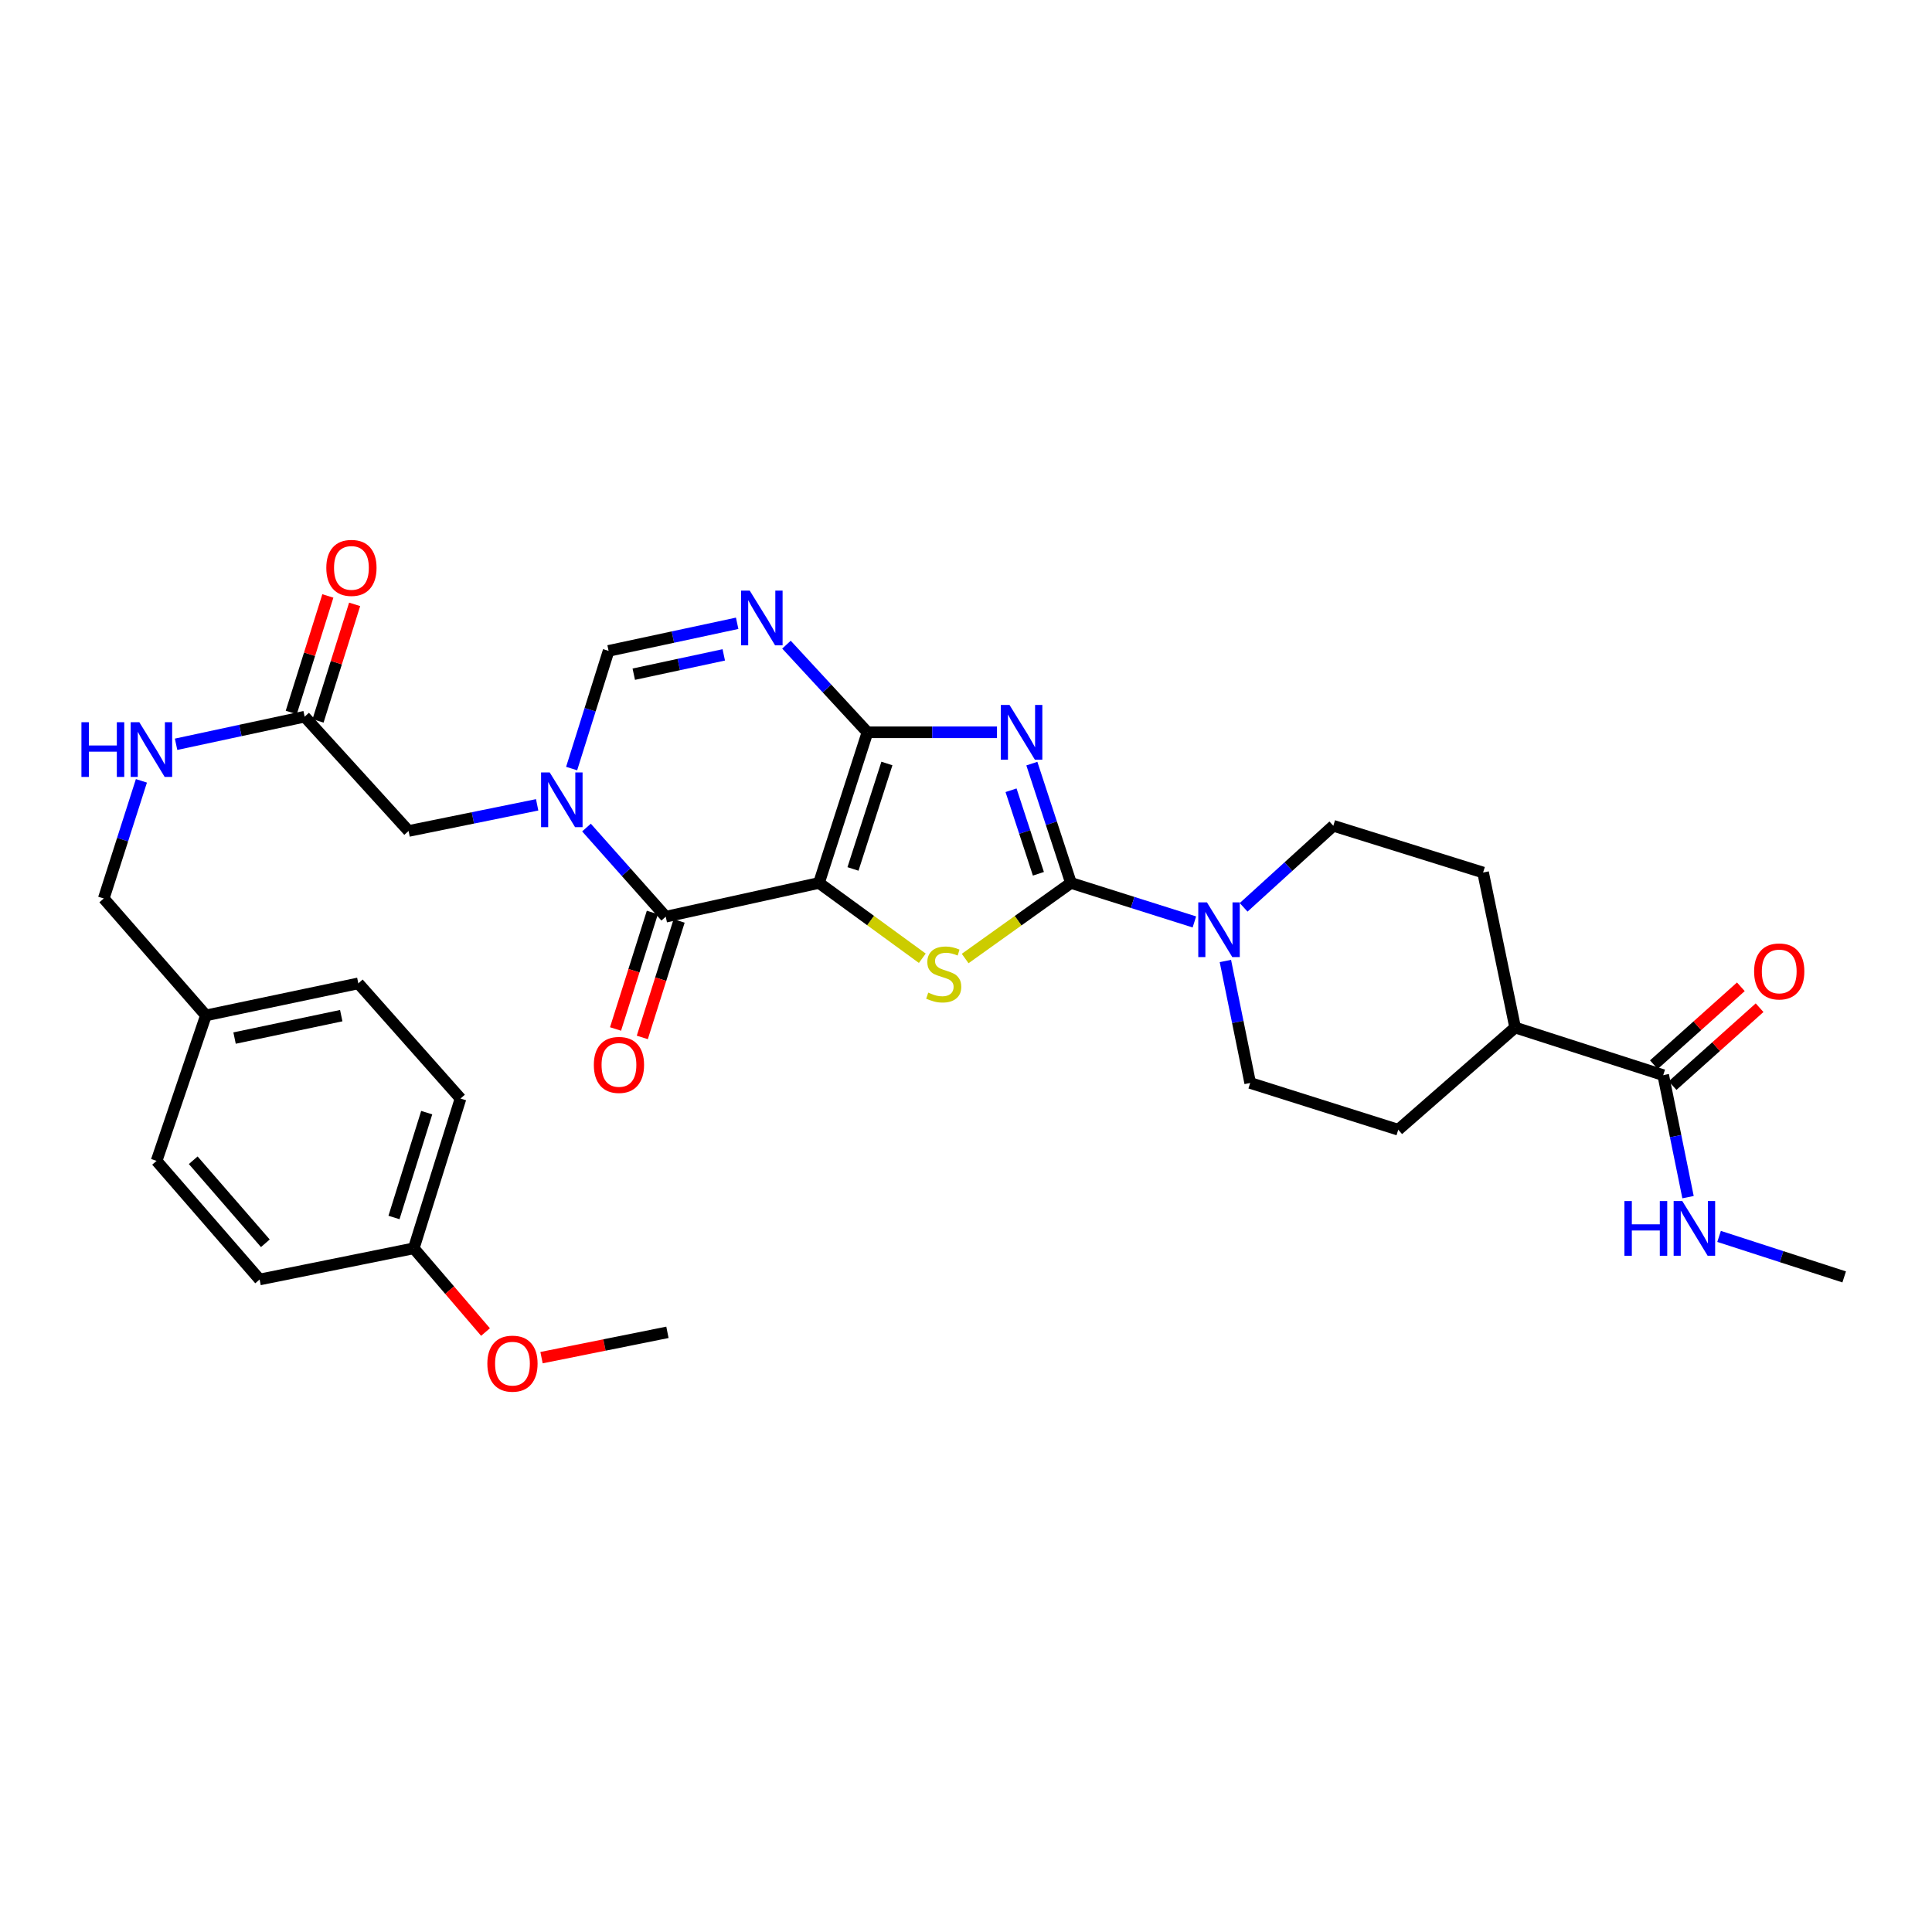 <?xml version='1.0' encoding='iso-8859-1'?>
<svg version='1.1' baseProfile='full'
              xmlns='http://www.w3.org/2000/svg'
                      xmlns:rdkit='http://www.rdkit.org/xml'
                      xmlns:xlink='http://www.w3.org/1999/xlink'
                  xml:space='preserve'
width='1000px' height='1000px' viewBox='0 0 1000 1000'>
<!-- END OF HEADER -->
<rect style='opacity:1.0;fill:#FFFFFF;stroke:none' width='1000' height='1000' x='0' y='0'> </rect>
<path class='bond-0' d='M 423.906,457.01 L 448.991,379.035' style='fill:none;fill-rule:evenodd;stroke:#000000;stroke-width:6px;stroke-linecap:butt;stroke-linejoin:miter;stroke-opacity:1' />
<path class='bond-0' d='M 441.503,449.764 L 459.063,395.182' style='fill:none;fill-rule:evenodd;stroke:#000000;stroke-width:6px;stroke-linecap:butt;stroke-linejoin:miter;stroke-opacity:1' />
<path class='bond-3' d='M 423.906,457.01 L 450.646,476.5' style='fill:none;fill-rule:evenodd;stroke:#000000;stroke-width:6px;stroke-linecap:butt;stroke-linejoin:miter;stroke-opacity:1' />
<path class='bond-3' d='M 450.646,476.5 L 477.386,495.989' style='fill:none;fill-rule:evenodd;stroke:#CCCC00;stroke-width:6px;stroke-linecap:butt;stroke-linejoin:miter;stroke-opacity:1' />
<path class='bond-4' d='M 423.906,457.01 L 344.583,474.481' style='fill:none;fill-rule:evenodd;stroke:#000000;stroke-width:6px;stroke-linecap:butt;stroke-linejoin:miter;stroke-opacity:1' />
<path class='bond-1' d='M 448.991,379.035 L 482.516,379.035' style='fill:none;fill-rule:evenodd;stroke:#000000;stroke-width:6px;stroke-linecap:butt;stroke-linejoin:miter;stroke-opacity:1' />
<path class='bond-1' d='M 482.516,379.035 L 516.04,379.035' style='fill:none;fill-rule:evenodd;stroke:#0000FF;stroke-width:6px;stroke-linecap:butt;stroke-linejoin:miter;stroke-opacity:1' />
<path class='bond-6' d='M 448.991,379.035 L 428.035,356.354' style='fill:none;fill-rule:evenodd;stroke:#000000;stroke-width:6px;stroke-linecap:butt;stroke-linejoin:miter;stroke-opacity:1' />
<path class='bond-6' d='M 428.035,356.354 L 407.078,333.674' style='fill:none;fill-rule:evenodd;stroke:#0000FF;stroke-width:6px;stroke-linecap:butt;stroke-linejoin:miter;stroke-opacity:1' />
<path class='bond-32' d='M 534.086,395.246 L 544.203,426.128' style='fill:none;fill-rule:evenodd;stroke:#0000FF;stroke-width:6px;stroke-linecap:butt;stroke-linejoin:miter;stroke-opacity:1' />
<path class='bond-32' d='M 544.203,426.128 L 554.32,457.01' style='fill:none;fill-rule:evenodd;stroke:#000000;stroke-width:6px;stroke-linecap:butt;stroke-linejoin:miter;stroke-opacity:1' />
<path class='bond-32' d='M 523.31,409.035 L 530.392,430.652' style='fill:none;fill-rule:evenodd;stroke:#0000FF;stroke-width:6px;stroke-linecap:butt;stroke-linejoin:miter;stroke-opacity:1' />
<path class='bond-32' d='M 530.392,430.652 L 537.474,452.27' style='fill:none;fill-rule:evenodd;stroke:#000000;stroke-width:6px;stroke-linecap:butt;stroke-linejoin:miter;stroke-opacity:1' />
<path class='bond-2' d='M 554.32,457.01 L 526.943,476.57' style='fill:none;fill-rule:evenodd;stroke:#000000;stroke-width:6px;stroke-linecap:butt;stroke-linejoin:miter;stroke-opacity:1' />
<path class='bond-2' d='M 526.943,476.57 L 499.567,496.13' style='fill:none;fill-rule:evenodd;stroke:#CCCC00;stroke-width:6px;stroke-linecap:butt;stroke-linejoin:miter;stroke-opacity:1' />
<path class='bond-8' d='M 554.32,457.01 L 586.266,467.102' style='fill:none;fill-rule:evenodd;stroke:#000000;stroke-width:6px;stroke-linecap:butt;stroke-linejoin:miter;stroke-opacity:1' />
<path class='bond-8' d='M 586.266,467.102 L 618.213,477.195' style='fill:none;fill-rule:evenodd;stroke:#0000FF;stroke-width:6px;stroke-linecap:butt;stroke-linejoin:miter;stroke-opacity:1' />
<path class='bond-5' d='M 344.583,474.481 L 324.072,451.411' style='fill:none;fill-rule:evenodd;stroke:#000000;stroke-width:6px;stroke-linecap:butt;stroke-linejoin:miter;stroke-opacity:1' />
<path class='bond-5' d='M 324.072,451.411 L 303.56,428.341' style='fill:none;fill-rule:evenodd;stroke:#0000FF;stroke-width:6px;stroke-linecap:butt;stroke-linejoin:miter;stroke-opacity:1' />
<path class='bond-12' d='M 337.654,472.292 L 328.128,502.445' style='fill:none;fill-rule:evenodd;stroke:#000000;stroke-width:6px;stroke-linecap:butt;stroke-linejoin:miter;stroke-opacity:1' />
<path class='bond-12' d='M 328.128,502.445 L 318.601,532.598' style='fill:none;fill-rule:evenodd;stroke:#FF0000;stroke-width:6px;stroke-linecap:butt;stroke-linejoin:miter;stroke-opacity:1' />
<path class='bond-12' d='M 351.512,476.67 L 341.985,506.823' style='fill:none;fill-rule:evenodd;stroke:#000000;stroke-width:6px;stroke-linecap:butt;stroke-linejoin:miter;stroke-opacity:1' />
<path class='bond-12' d='M 341.985,506.823 L 332.458,536.976' style='fill:none;fill-rule:evenodd;stroke:#FF0000;stroke-width:6px;stroke-linecap:butt;stroke-linejoin:miter;stroke-opacity:1' />
<path class='bond-7' d='M 295.878,397.805 L 305.444,367.348' style='fill:none;fill-rule:evenodd;stroke:#0000FF;stroke-width:6px;stroke-linecap:butt;stroke-linejoin:miter;stroke-opacity:1' />
<path class='bond-7' d='M 305.444,367.348 L 315.009,336.89' style='fill:none;fill-rule:evenodd;stroke:#000000;stroke-width:6px;stroke-linecap:butt;stroke-linejoin:miter;stroke-opacity:1' />
<path class='bond-10' d='M 278.033,416.58 L 244.757,423.344' style='fill:none;fill-rule:evenodd;stroke:#0000FF;stroke-width:6px;stroke-linecap:butt;stroke-linejoin:miter;stroke-opacity:1' />
<path class='bond-10' d='M 244.757,423.344 L 211.481,430.109' style='fill:none;fill-rule:evenodd;stroke:#000000;stroke-width:6px;stroke-linecap:butt;stroke-linejoin:miter;stroke-opacity:1' />
<path class='bond-33' d='M 381.557,322.611 L 348.283,329.751' style='fill:none;fill-rule:evenodd;stroke:#0000FF;stroke-width:6px;stroke-linecap:butt;stroke-linejoin:miter;stroke-opacity:1' />
<path class='bond-33' d='M 348.283,329.751 L 315.009,336.89' style='fill:none;fill-rule:evenodd;stroke:#000000;stroke-width:6px;stroke-linecap:butt;stroke-linejoin:miter;stroke-opacity:1' />
<path class='bond-33' d='M 374.623,338.962 L 351.332,343.96' style='fill:none;fill-rule:evenodd;stroke:#0000FF;stroke-width:6px;stroke-linecap:butt;stroke-linejoin:miter;stroke-opacity:1' />
<path class='bond-33' d='M 351.332,343.96 L 328.04,348.958' style='fill:none;fill-rule:evenodd;stroke:#000000;stroke-width:6px;stroke-linecap:butt;stroke-linejoin:miter;stroke-opacity:1' />
<path class='bond-13' d='M 643.702,469.636 L 666.91,448.528' style='fill:none;fill-rule:evenodd;stroke:#0000FF;stroke-width:6px;stroke-linecap:butt;stroke-linejoin:miter;stroke-opacity:1' />
<path class='bond-13' d='M 666.91,448.528 L 690.118,427.42' style='fill:none;fill-rule:evenodd;stroke:#000000;stroke-width:6px;stroke-linecap:butt;stroke-linejoin:miter;stroke-opacity:1' />
<path class='bond-14' d='M 634.254,497.406 L 640.674,528.972' style='fill:none;fill-rule:evenodd;stroke:#0000FF;stroke-width:6px;stroke-linecap:butt;stroke-linejoin:miter;stroke-opacity:1' />
<path class='bond-14' d='M 640.674,528.972 L 647.094,560.538' style='fill:none;fill-rule:evenodd;stroke:#000000;stroke-width:6px;stroke-linecap:butt;stroke-linejoin:miter;stroke-opacity:1' />
<path class='bond-9' d='M 860.883,556.493 L 784.232,531.852' style='fill:none;fill-rule:evenodd;stroke:#000000;stroke-width:6px;stroke-linecap:butt;stroke-linejoin:miter;stroke-opacity:1' />
<path class='bond-17' d='M 865.73,561.906 L 888.245,541.747' style='fill:none;fill-rule:evenodd;stroke:#000000;stroke-width:6px;stroke-linecap:butt;stroke-linejoin:miter;stroke-opacity:1' />
<path class='bond-17' d='M 888.245,541.747 L 910.759,521.588' style='fill:none;fill-rule:evenodd;stroke:#FF0000;stroke-width:6px;stroke-linecap:butt;stroke-linejoin:miter;stroke-opacity:1' />
<path class='bond-17' d='M 856.036,551.08 L 878.551,530.921' style='fill:none;fill-rule:evenodd;stroke:#000000;stroke-width:6px;stroke-linecap:butt;stroke-linejoin:miter;stroke-opacity:1' />
<path class='bond-17' d='M 878.551,530.921 L 901.065,510.762' style='fill:none;fill-rule:evenodd;stroke:#FF0000;stroke-width:6px;stroke-linecap:butt;stroke-linejoin:miter;stroke-opacity:1' />
<path class='bond-21' d='M 860.883,556.493 L 867.303,588.067' style='fill:none;fill-rule:evenodd;stroke:#000000;stroke-width:6px;stroke-linecap:butt;stroke-linejoin:miter;stroke-opacity:1' />
<path class='bond-21' d='M 867.303,588.067 L 873.724,619.641' style='fill:none;fill-rule:evenodd;stroke:#0000FF;stroke-width:6px;stroke-linecap:butt;stroke-linejoin:miter;stroke-opacity:1' />
<path class='bond-11' d='M 211.481,430.109 L 157.687,370.953' style='fill:none;fill-rule:evenodd;stroke:#000000;stroke-width:6px;stroke-linecap:butt;stroke-linejoin:miter;stroke-opacity:1' />
<path class='bond-16' d='M 157.687,370.953 L 124.413,378.096' style='fill:none;fill-rule:evenodd;stroke:#000000;stroke-width:6px;stroke-linecap:butt;stroke-linejoin:miter;stroke-opacity:1' />
<path class='bond-16' d='M 124.413,378.096 L 91.139,385.239' style='fill:none;fill-rule:evenodd;stroke:#0000FF;stroke-width:6px;stroke-linecap:butt;stroke-linejoin:miter;stroke-opacity:1' />
<path class='bond-18' d='M 164.619,373.13 L 174.09,342.973' style='fill:none;fill-rule:evenodd;stroke:#000000;stroke-width:6px;stroke-linecap:butt;stroke-linejoin:miter;stroke-opacity:1' />
<path class='bond-18' d='M 174.09,342.973 L 183.562,312.815' style='fill:none;fill-rule:evenodd;stroke:#FF0000;stroke-width:6px;stroke-linecap:butt;stroke-linejoin:miter;stroke-opacity:1' />
<path class='bond-18' d='M 150.754,368.776 L 160.226,338.618' style='fill:none;fill-rule:evenodd;stroke:#000000;stroke-width:6px;stroke-linecap:butt;stroke-linejoin:miter;stroke-opacity:1' />
<path class='bond-18' d='M 160.226,338.618 L 169.697,308.461' style='fill:none;fill-rule:evenodd;stroke:#FF0000;stroke-width:6px;stroke-linecap:butt;stroke-linejoin:miter;stroke-opacity:1' />
<path class='bond-19' d='M 690.118,427.42 L 767.649,451.617' style='fill:none;fill-rule:evenodd;stroke:#000000;stroke-width:6px;stroke-linecap:butt;stroke-linejoin:miter;stroke-opacity:1' />
<path class='bond-20' d='M 647.094,560.538 L 723.729,584.743' style='fill:none;fill-rule:evenodd;stroke:#000000;stroke-width:6px;stroke-linecap:butt;stroke-linejoin:miter;stroke-opacity:1' />
<path class='bond-15' d='M 784.232,531.852 L 723.729,584.743' style='fill:none;fill-rule:evenodd;stroke:#000000;stroke-width:6px;stroke-linecap:butt;stroke-linejoin:miter;stroke-opacity:1' />
<path class='bond-34' d='M 784.232,531.852 L 767.649,451.617' style='fill:none;fill-rule:evenodd;stroke:#000000;stroke-width:6px;stroke-linecap:butt;stroke-linejoin:miter;stroke-opacity:1' />
<path class='bond-22' d='M 73.193,404.164 L 63.45,434.611' style='fill:none;fill-rule:evenodd;stroke:#0000FF;stroke-width:6px;stroke-linecap:butt;stroke-linejoin:miter;stroke-opacity:1' />
<path class='bond-22' d='M 63.45,434.611 L 53.706,465.059' style='fill:none;fill-rule:evenodd;stroke:#000000;stroke-width:6px;stroke-linecap:butt;stroke-linejoin:miter;stroke-opacity:1' />
<path class='bond-30' d='M 889.792,639.961 L 922.169,650.443' style='fill:none;fill-rule:evenodd;stroke:#0000FF;stroke-width:6px;stroke-linecap:butt;stroke-linejoin:miter;stroke-opacity:1' />
<path class='bond-30' d='M 922.169,650.443 L 954.545,660.925' style='fill:none;fill-rule:evenodd;stroke:#000000;stroke-width:6px;stroke-linecap:butt;stroke-linejoin:miter;stroke-opacity:1' />
<path class='bond-23' d='M 53.706,465.059 L 106.589,525.571' style='fill:none;fill-rule:evenodd;stroke:#000000;stroke-width:6px;stroke-linecap:butt;stroke-linejoin:miter;stroke-opacity:1' />
<path class='bond-25' d='M 106.589,525.571 L 81.044,600.866' style='fill:none;fill-rule:evenodd;stroke:#000000;stroke-width:6px;stroke-linecap:butt;stroke-linejoin:miter;stroke-opacity:1' />
<path class='bond-26' d='M 106.589,525.571 L 185.468,508.988' style='fill:none;fill-rule:evenodd;stroke:#000000;stroke-width:6px;stroke-linecap:butt;stroke-linejoin:miter;stroke-opacity:1' />
<path class='bond-26' d='M 121.41,537.305 L 176.626,525.697' style='fill:none;fill-rule:evenodd;stroke:#000000;stroke-width:6px;stroke-linecap:butt;stroke-linejoin:miter;stroke-opacity:1' />
<path class='bond-24' d='M 214.17,646.126 L 238.366,568.604' style='fill:none;fill-rule:evenodd;stroke:#000000;stroke-width:6px;stroke-linecap:butt;stroke-linejoin:miter;stroke-opacity:1' />
<path class='bond-24' d='M 203.927,630.168 L 220.864,575.902' style='fill:none;fill-rule:evenodd;stroke:#000000;stroke-width:6px;stroke-linecap:butt;stroke-linejoin:miter;stroke-opacity:1' />
<path class='bond-29' d='M 214.17,646.126 L 232.735,667.793' style='fill:none;fill-rule:evenodd;stroke:#000000;stroke-width:6px;stroke-linecap:butt;stroke-linejoin:miter;stroke-opacity:1' />
<path class='bond-29' d='M 232.735,667.793 L 251.3,689.459' style='fill:none;fill-rule:evenodd;stroke:#FF0000;stroke-width:6px;stroke-linecap:butt;stroke-linejoin:miter;stroke-opacity:1' />
<path class='bond-35' d='M 214.17,646.126 L 134.378,662.258' style='fill:none;fill-rule:evenodd;stroke:#000000;stroke-width:6px;stroke-linecap:butt;stroke-linejoin:miter;stroke-opacity:1' />
<path class='bond-28' d='M 81.044,600.866 L 134.378,662.258' style='fill:none;fill-rule:evenodd;stroke:#000000;stroke-width:6px;stroke-linecap:butt;stroke-linejoin:miter;stroke-opacity:1' />
<path class='bond-28' d='M 100.015,600.544 L 137.349,643.518' style='fill:none;fill-rule:evenodd;stroke:#000000;stroke-width:6px;stroke-linecap:butt;stroke-linejoin:miter;stroke-opacity:1' />
<path class='bond-27' d='M 185.468,508.988 L 238.366,568.604' style='fill:none;fill-rule:evenodd;stroke:#000000;stroke-width:6px;stroke-linecap:butt;stroke-linejoin:miter;stroke-opacity:1' />
<path class='bond-31' d='M 280.297,702.716 L 312.88,696.164' style='fill:none;fill-rule:evenodd;stroke:#FF0000;stroke-width:6px;stroke-linecap:butt;stroke-linejoin:miter;stroke-opacity:1' />
<path class='bond-31' d='M 312.88,696.164 L 345.463,689.611' style='fill:none;fill-rule:evenodd;stroke:#000000;stroke-width:6px;stroke-linecap:butt;stroke-linejoin:miter;stroke-opacity:1' />
<path  class='atom-2' d='M 522.515 364.875
L 531.795 379.875
Q 532.715 381.355, 534.195 384.035
Q 535.675 386.715, 535.755 386.875
L 535.755 364.875
L 539.515 364.875
L 539.515 393.195
L 535.635 393.195
L 525.675 376.795
Q 524.515 374.875, 523.275 372.675
Q 522.075 370.475, 521.715 369.795
L 521.715 393.195
L 518.035 393.195
L 518.035 364.875
L 522.515 364.875
' fill='#0000FF'/>
<path  class='atom-4' d='M 480.463 513.783
Q 480.783 513.903, 482.103 514.463
Q 483.423 515.023, 484.863 515.383
Q 486.343 515.703, 487.783 515.703
Q 490.463 515.703, 492.023 514.423
Q 493.583 513.103, 493.583 510.823
Q 493.583 509.263, 492.783 508.303
Q 492.023 507.343, 490.823 506.823
Q 489.623 506.303, 487.623 505.703
Q 485.103 504.943, 483.583 504.223
Q 482.103 503.503, 481.023 501.983
Q 479.983 500.463, 479.983 497.903
Q 479.983 494.343, 482.383 492.143
Q 484.823 489.943, 489.623 489.943
Q 492.903 489.943, 496.623 491.503
L 495.703 494.583
Q 492.303 493.183, 489.743 493.183
Q 486.983 493.183, 485.463 494.343
Q 483.943 495.463, 483.983 497.423
Q 483.983 498.943, 484.743 499.863
Q 485.543 500.783, 486.663 501.303
Q 487.823 501.823, 489.743 502.423
Q 492.303 503.223, 493.823 504.023
Q 495.343 504.823, 496.423 506.463
Q 497.543 508.063, 497.543 510.823
Q 497.543 514.743, 494.903 516.863
Q 492.303 518.943, 487.943 518.943
Q 485.423 518.943, 483.503 518.383
Q 481.623 517.863, 479.383 516.943
L 480.463 513.783
' fill='#CCCC00'/>
<path  class='atom-6' d='M 284.537 399.825
L 293.817 414.825
Q 294.737 416.305, 296.217 418.985
Q 297.697 421.665, 297.777 421.825
L 297.777 399.825
L 301.537 399.825
L 301.537 428.145
L 297.657 428.145
L 287.697 411.745
Q 286.537 409.825, 285.297 407.625
Q 284.097 405.425, 283.737 404.745
L 283.737 428.145
L 280.057 428.145
L 280.057 399.825
L 284.537 399.825
' fill='#0000FF'/>
<path  class='atom-7' d='M 388.065 305.711
L 397.345 320.711
Q 398.265 322.191, 399.745 324.871
Q 401.225 327.551, 401.305 327.711
L 401.305 305.711
L 405.065 305.711
L 405.065 334.031
L 401.185 334.031
L 391.225 317.631
Q 390.065 315.711, 388.825 313.511
Q 387.625 311.311, 387.265 310.631
L 387.265 334.031
L 383.585 334.031
L 383.585 305.711
L 388.065 305.711
' fill='#0000FF'/>
<path  class='atom-9' d='M 624.703 467.063
L 633.983 482.063
Q 634.903 483.543, 636.383 486.223
Q 637.863 488.903, 637.943 489.063
L 637.943 467.063
L 641.703 467.063
L 641.703 495.383
L 637.823 495.383
L 627.863 478.983
Q 626.703 477.063, 625.463 474.863
Q 624.263 472.663, 623.903 471.983
L 623.903 495.383
L 620.223 495.383
L 620.223 467.063
L 624.703 467.063
' fill='#0000FF'/>
<path  class='atom-13' d='M 307.37 551.196
Q 307.37 544.396, 310.73 540.596
Q 314.09 536.796, 320.37 536.796
Q 326.65 536.796, 330.01 540.596
Q 333.37 544.396, 333.37 551.196
Q 333.37 558.076, 329.97 561.996
Q 326.57 565.876, 320.37 565.876
Q 314.13 565.876, 310.73 561.996
Q 307.37 558.116, 307.37 551.196
M 320.37 562.676
Q 324.69 562.676, 327.01 559.796
Q 329.37 556.876, 329.37 551.196
Q 329.37 545.636, 327.01 542.836
Q 324.69 539.996, 320.37 539.996
Q 316.05 539.996, 313.69 542.796
Q 311.37 545.596, 311.37 551.196
Q 311.37 556.916, 313.69 559.796
Q 316.05 562.676, 320.37 562.676
' fill='#FF0000'/>
<path  class='atom-17' d='M 42.151 373.82
L 45.991 373.82
L 45.991 385.86
L 60.471 385.86
L 60.471 373.82
L 64.311 373.82
L 64.311 402.14
L 60.471 402.14
L 60.471 389.06
L 45.991 389.06
L 45.991 402.14
L 42.151 402.14
L 42.151 373.82
' fill='#0000FF'/>
<path  class='atom-17' d='M 72.111 373.82
L 81.391 388.82
Q 82.311 390.3, 83.791 392.98
Q 85.271 395.66, 85.351 395.82
L 85.351 373.82
L 89.111 373.82
L 89.111 402.14
L 85.231 402.14
L 75.271 385.74
Q 74.111 383.82, 72.871 381.62
Q 71.671 379.42, 71.311 378.74
L 71.311 402.14
L 67.631 402.14
L 67.631 373.82
L 72.111 373.82
' fill='#0000FF'/>
<path  class='atom-18' d='M 907.927 502.811
Q 907.927 496.011, 911.287 492.211
Q 914.647 488.411, 920.927 488.411
Q 927.207 488.411, 930.567 492.211
Q 933.927 496.011, 933.927 502.811
Q 933.927 509.691, 930.527 513.611
Q 927.127 517.491, 920.927 517.491
Q 914.687 517.491, 911.287 513.611
Q 907.927 509.731, 907.927 502.811
M 920.927 514.291
Q 925.247 514.291, 927.567 511.411
Q 929.927 508.491, 929.927 502.811
Q 929.927 497.251, 927.567 494.451
Q 925.247 491.611, 920.927 491.611
Q 916.607 491.611, 914.247 494.411
Q 911.927 497.211, 911.927 502.811
Q 911.927 508.531, 914.247 511.411
Q 916.607 514.291, 920.927 514.291
' fill='#FF0000'/>
<path  class='atom-19' d='M 168.899 293.938
Q 168.899 287.138, 172.259 283.338
Q 175.619 279.538, 181.899 279.538
Q 188.179 279.538, 191.539 283.338
Q 194.899 287.138, 194.899 293.938
Q 194.899 300.818, 191.499 304.738
Q 188.099 308.618, 181.899 308.618
Q 175.659 308.618, 172.259 304.738
Q 168.899 300.858, 168.899 293.938
M 181.899 305.418
Q 186.219 305.418, 188.539 302.538
Q 190.899 299.618, 190.899 293.938
Q 190.899 288.378, 188.539 285.578
Q 186.219 282.738, 181.899 282.738
Q 177.579 282.738, 175.219 285.538
Q 172.899 288.338, 172.899 293.938
Q 172.899 299.658, 175.219 302.538
Q 177.579 305.418, 181.899 305.418
' fill='#FF0000'/>
<path  class='atom-22' d='M 840.794 621.665
L 844.634 621.665
L 844.634 633.705
L 859.114 633.705
L 859.114 621.665
L 862.954 621.665
L 862.954 649.985
L 859.114 649.985
L 859.114 636.905
L 844.634 636.905
L 844.634 649.985
L 840.794 649.985
L 840.794 621.665
' fill='#0000FF'/>
<path  class='atom-22' d='M 870.754 621.665
L 880.034 636.665
Q 880.954 638.145, 882.434 640.825
Q 883.914 643.505, 883.994 643.665
L 883.994 621.665
L 887.754 621.665
L 887.754 649.985
L 883.874 649.985
L 873.914 633.585
Q 872.754 631.665, 871.514 629.465
Q 870.314 627.265, 869.954 626.585
L 869.954 649.985
L 866.274 649.985
L 866.274 621.665
L 870.754 621.665
' fill='#0000FF'/>
<path  class='atom-30' d='M 252.252 705.822
Q 252.252 699.022, 255.612 695.222
Q 258.972 691.422, 265.252 691.422
Q 271.532 691.422, 274.892 695.222
Q 278.252 699.022, 278.252 705.822
Q 278.252 712.702, 274.852 716.622
Q 271.452 720.502, 265.252 720.502
Q 259.012 720.502, 255.612 716.622
Q 252.252 712.742, 252.252 705.822
M 265.252 717.302
Q 269.572 717.302, 271.892 714.422
Q 274.252 711.502, 274.252 705.822
Q 274.252 700.262, 271.892 697.462
Q 269.572 694.622, 265.252 694.622
Q 260.932 694.622, 258.572 697.422
Q 256.252 700.222, 256.252 705.822
Q 256.252 711.542, 258.572 714.422
Q 260.932 717.302, 265.252 717.302
' fill='#FF0000'/>
</svg>
